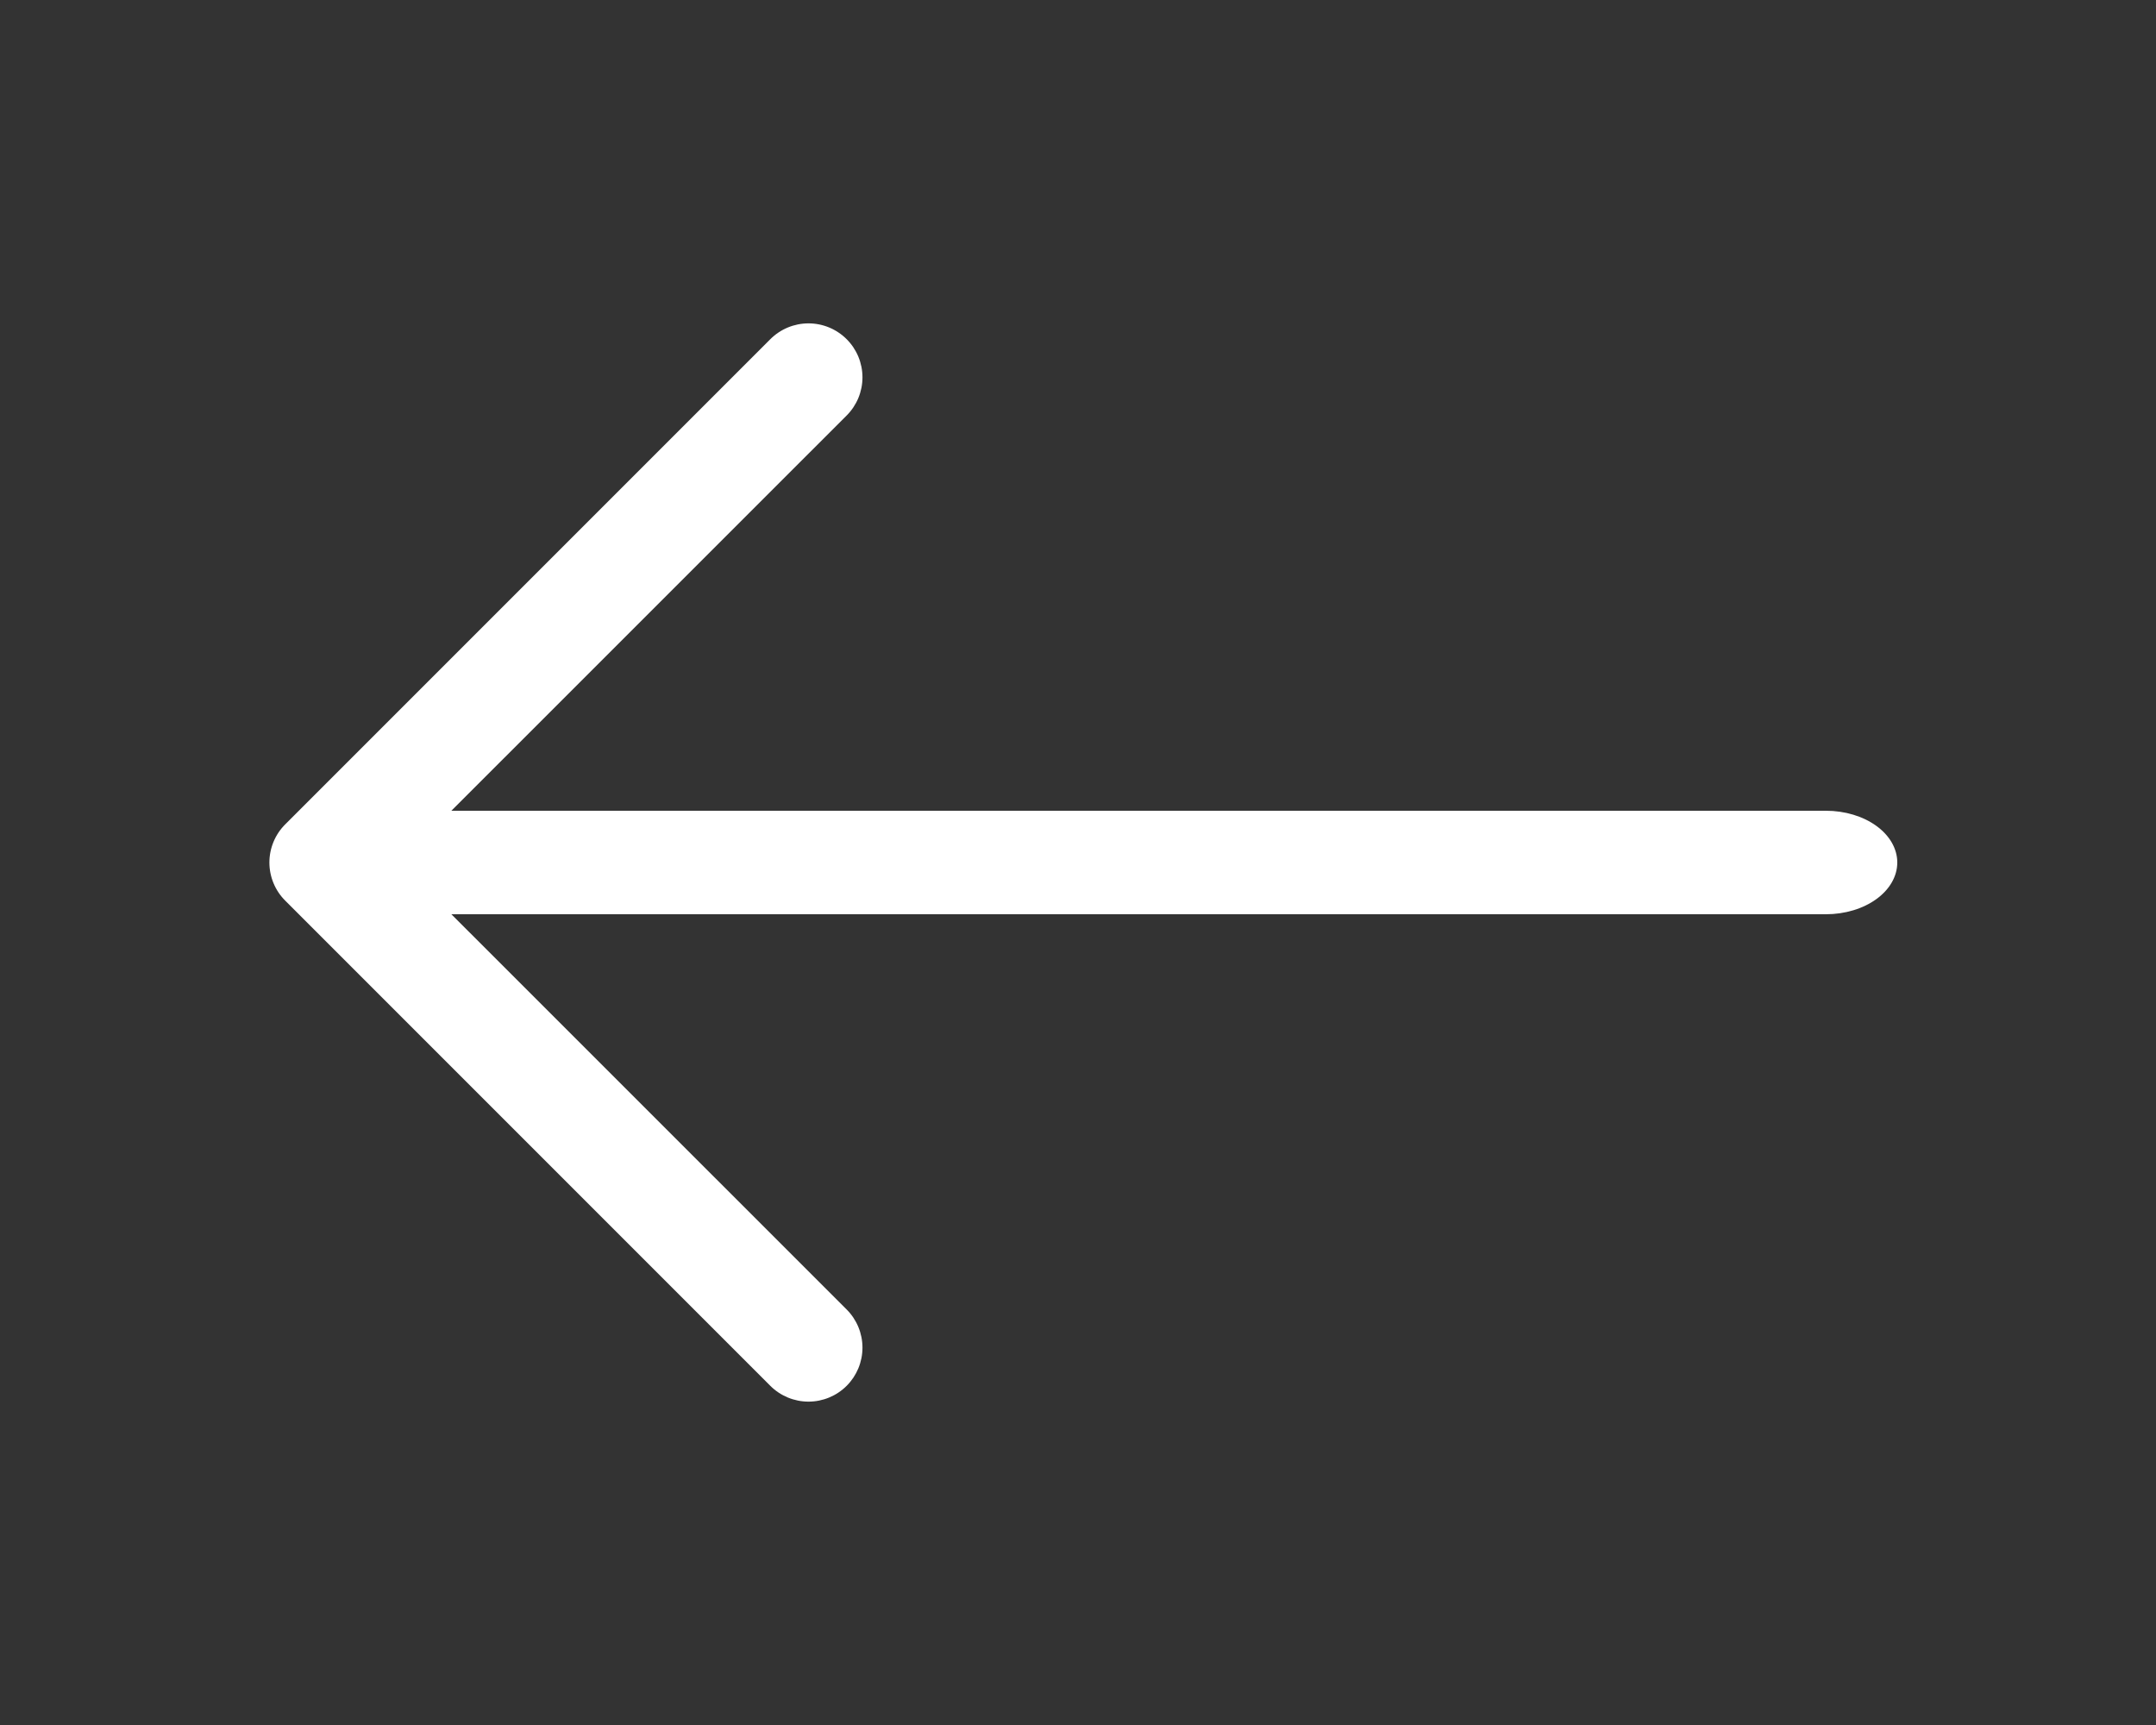 <?xml version="1.0" encoding="UTF-8"?> <svg xmlns="http://www.w3.org/2000/svg" width="125" height="100" viewBox="0 0 125 100" fill="none"><rect x="0" y="0" width="125" height="100" fill="#333333" stroke="none"/> <path d="M23.136 47H105.864C106.961 47 108.013 47.316 108.788 47.879C109.564 48.441 110 49.204 110 50C110 50.796 109.564 51.559 108.788 52.121C108.013 52.684 106.961 53 105.864 53H23.136C22.039 53 20.987 52.684 20.212 52.121C19.436 51.559 19 50.796 19 50C19 49.204 19.436 48.441 20.212 47.879C20.987 47.316 22.039 47 23.136 47Z" fill="white"></path> <path d="M23.169 50L49.087 75.912C49.674 76.499 50.004 77.295 50.004 78.125C50.004 78.955 49.674 79.751 49.087 80.338C48.5 80.924 47.705 81.254 46.875 81.254C46.045 81.254 45.249 80.924 44.662 80.338L16.537 52.212C16.246 51.922 16.015 51.577 15.858 51.198C15.7 50.818 15.619 50.411 15.619 50C15.619 49.589 15.7 49.182 15.858 48.802C16.015 48.423 16.246 48.078 16.537 47.788L44.662 19.663C45.249 19.076 46.045 18.746 46.875 18.746C47.705 18.746 48.5 19.076 49.087 19.663C49.674 20.249 50.004 21.045 50.004 21.875C50.004 22.705 49.674 23.501 49.087 24.087L23.169 50Z" fill="white"></path> </svg> 